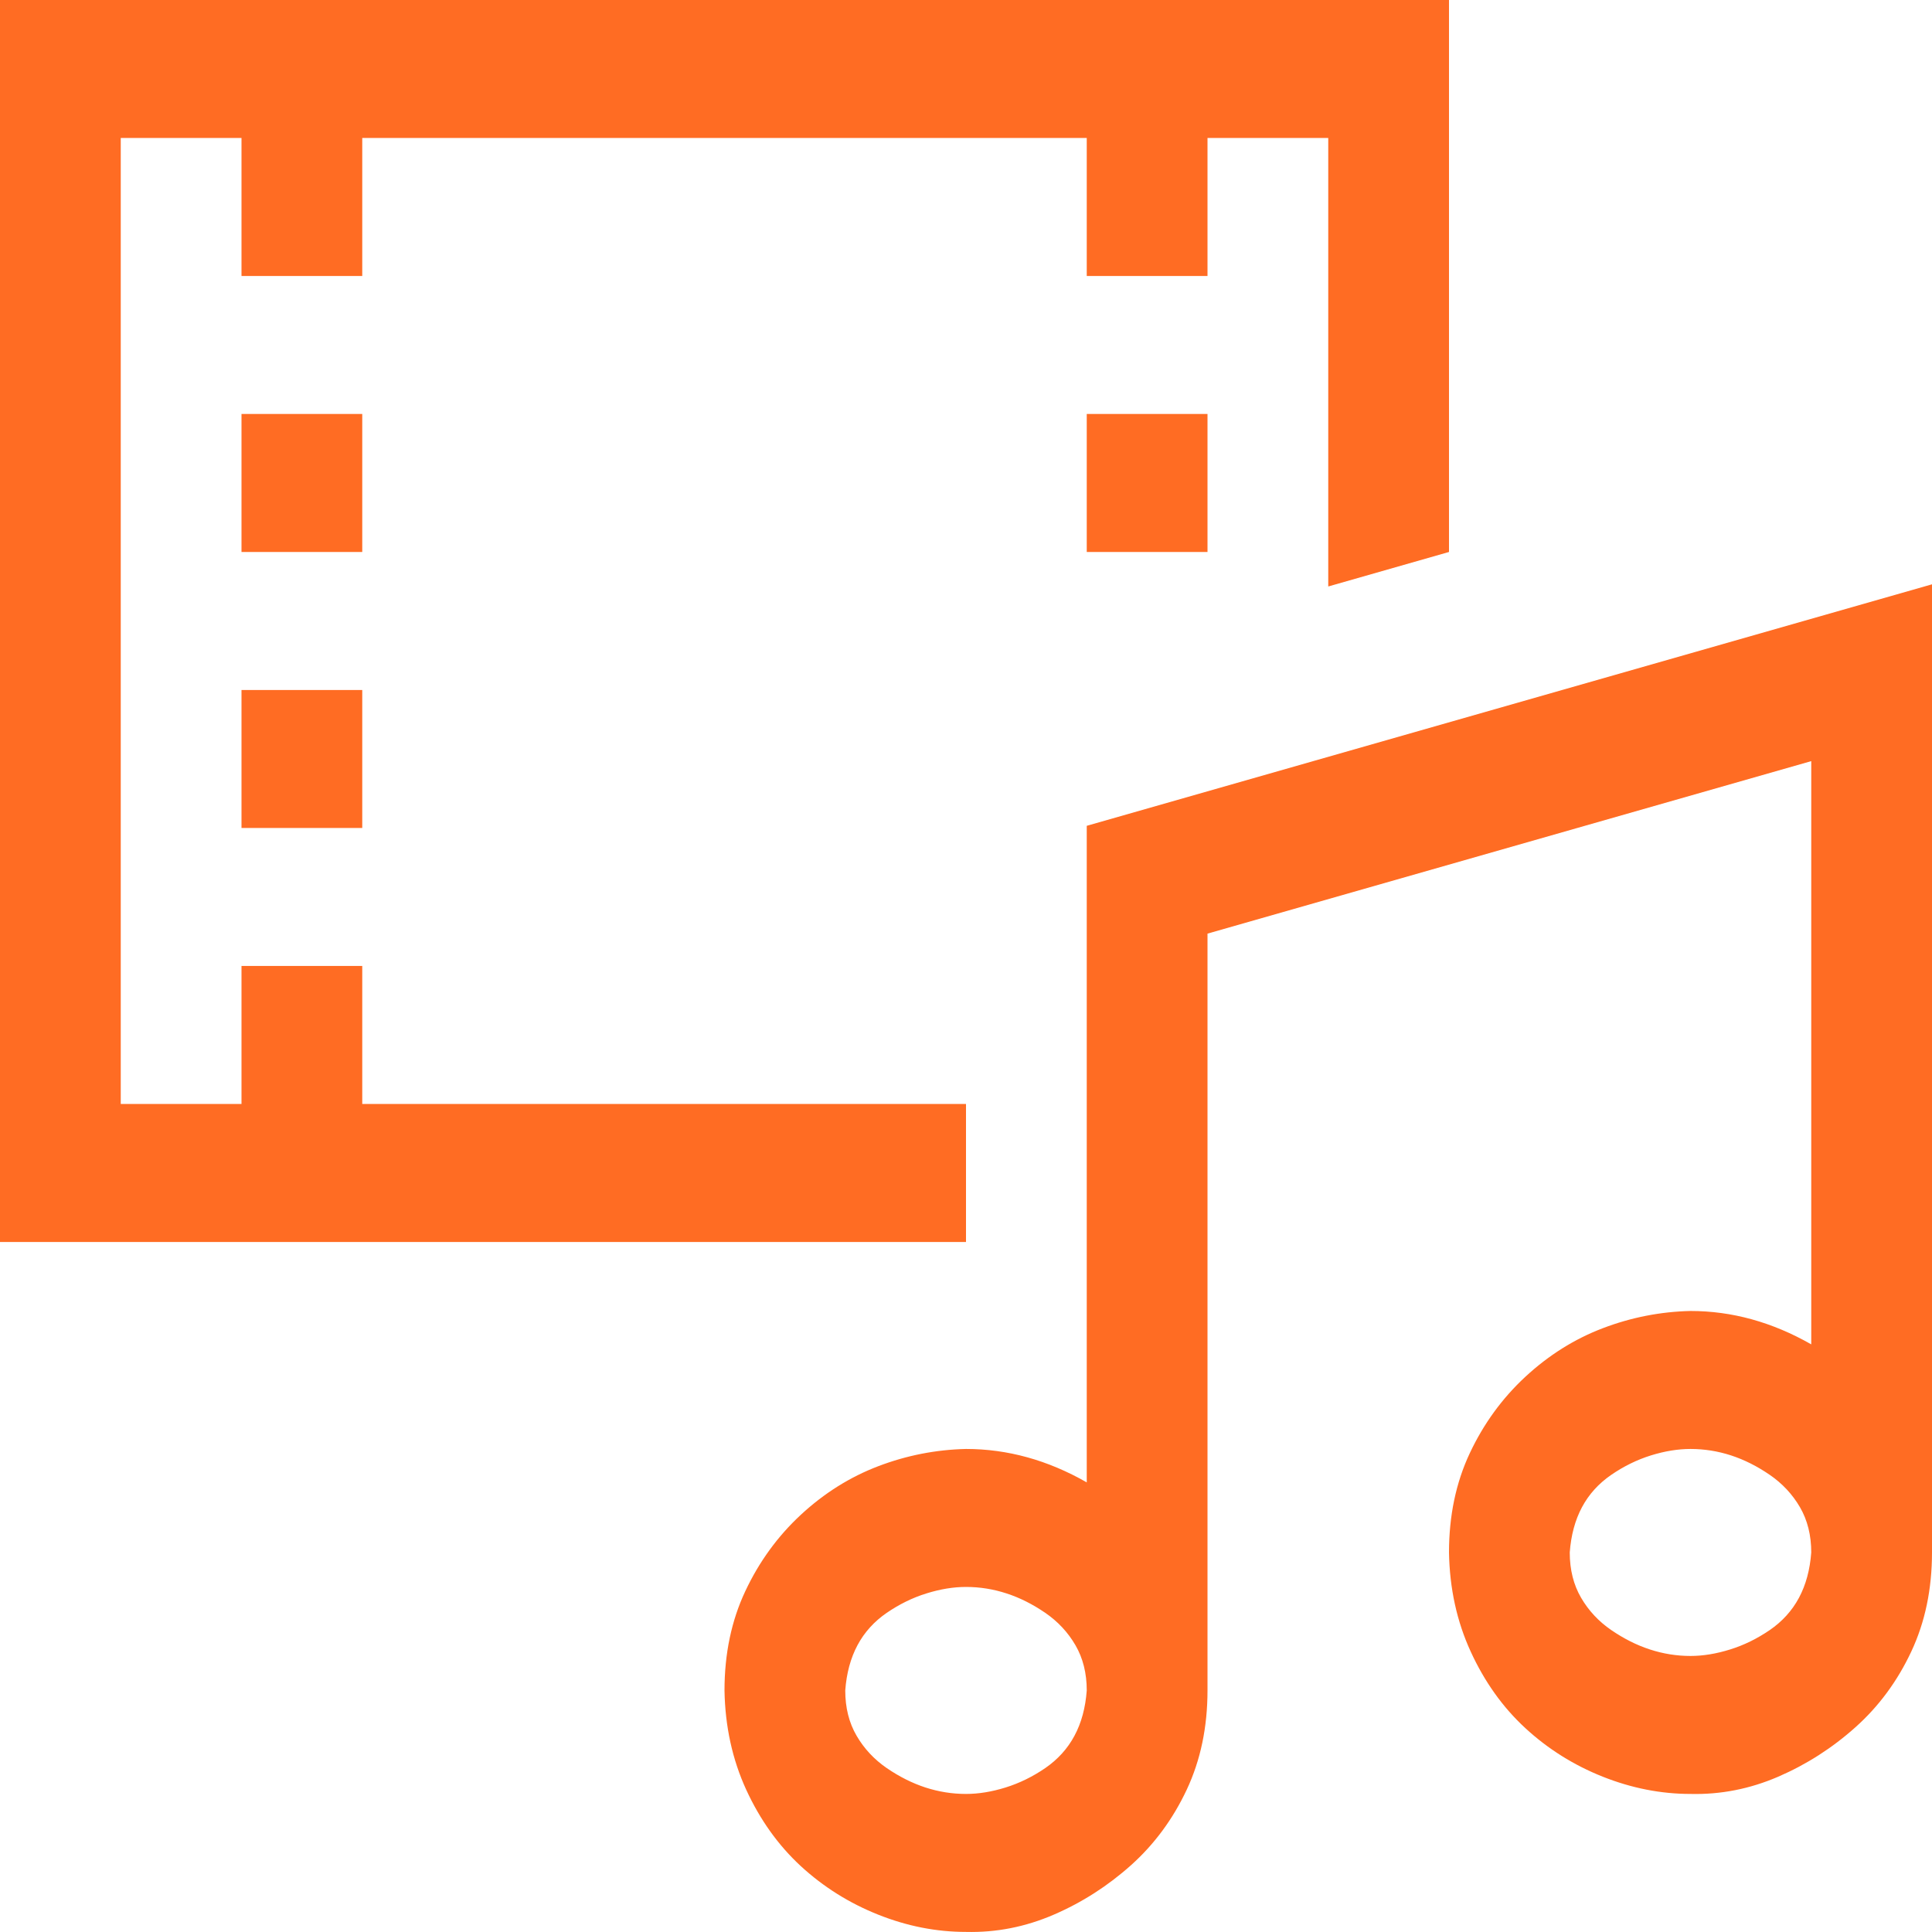 <svg width="50" height="50" viewBox="0 0 50 50" fill="none" xmlns="http://www.w3.org/2000/svg">
<path d="M50 15.122V40.177C50 41.126 49.821 41.982 49.463 42.744C49.105 43.507 48.625 44.158 48.023 44.697C47.42 45.237 46.753 45.664 46.02 45.981C45.288 46.297 44.531 46.446 43.75 46.427C42.985 46.427 42.228 46.278 41.48 45.981C40.731 45.683 40.063 45.265 39.477 44.725C38.892 44.186 38.42 43.525 38.062 42.744C37.703 41.963 37.516 41.107 37.5 40.177C37.5 39.229 37.679 38.373 38.037 37.61C38.395 36.848 38.875 36.188 39.477 35.63C40.08 35.072 40.747 34.653 41.48 34.374C42.212 34.095 42.969 33.946 43.75 33.928C44.824 33.928 45.866 34.216 46.875 34.792V19.698L31.25 24.162V43.749C31.25 44.697 31.071 45.553 30.713 46.316C30.355 47.078 29.875 47.729 29.273 48.269C28.67 48.808 28.003 49.236 27.27 49.552C26.538 49.868 25.781 50.017 25 49.998C24.235 49.998 23.478 49.85 22.73 49.552C21.981 49.254 21.314 48.836 20.727 48.297C20.142 47.757 19.67 47.097 19.311 46.316C18.953 45.534 18.766 44.679 18.75 43.749C18.75 42.8 18.929 41.944 19.287 41.182C19.645 40.419 20.125 39.759 20.727 39.201C21.33 38.643 21.997 38.224 22.73 37.945C23.462 37.666 24.219 37.517 25 37.499C26.074 37.499 27.116 37.787 28.125 38.364V21.372L50 15.122ZM25 46.427C25.326 46.427 25.667 46.371 26.025 46.26C26.384 46.148 26.725 45.981 27.051 45.758C27.376 45.534 27.629 45.255 27.808 44.92C27.987 44.586 28.092 44.195 28.125 43.749C28.125 43.302 28.027 42.912 27.832 42.577C27.637 42.242 27.376 41.963 27.051 41.74C26.725 41.517 26.392 41.349 26.05 41.238C25.708 41.126 25.358 41.07 25 41.07C24.674 41.07 24.333 41.126 23.975 41.238C23.616 41.349 23.275 41.517 22.949 41.74C22.624 41.963 22.371 42.242 22.192 42.577C22.013 42.912 21.908 43.302 21.875 43.749C21.875 44.195 21.973 44.586 22.168 44.92C22.363 45.255 22.624 45.534 22.949 45.758C23.275 45.981 23.608 46.148 23.95 46.26C24.292 46.371 24.642 46.427 25 46.427ZM43.75 42.856C44.075 42.856 44.417 42.8 44.775 42.688C45.133 42.577 45.475 42.409 45.801 42.186C46.126 41.963 46.379 41.684 46.558 41.349C46.737 41.014 46.842 40.624 46.875 40.177C46.875 39.731 46.777 39.34 46.582 39.005C46.387 38.671 46.126 38.392 45.801 38.169C45.475 37.945 45.142 37.778 44.8 37.666C44.458 37.555 44.108 37.499 43.75 37.499C43.425 37.499 43.083 37.555 42.725 37.666C42.367 37.778 42.025 37.945 41.699 38.169C41.374 38.392 41.121 38.671 40.942 39.005C40.763 39.34 40.658 39.731 40.625 40.177C40.625 40.624 40.723 41.014 40.918 41.349C41.113 41.684 41.374 41.963 41.699 42.186C42.025 42.409 42.358 42.577 42.7 42.688C43.042 42.8 43.392 42.856 43.75 42.856ZM9.375 14.285H6.25V10.714H9.375V14.285ZM6.25 17.857H9.375V21.428H6.25V17.857ZM28.125 10.714H31.25V14.285H28.125V10.714ZM25 32.142H0V0H37.5V14.285L34.375 15.178V3.571H31.25V7.143H28.125V3.571H9.375V7.143H6.25V3.571H3.125V28.57H6.25V24.999H9.375V28.57H25V32.142Z" fill="#FF6C23"/>
</svg>
